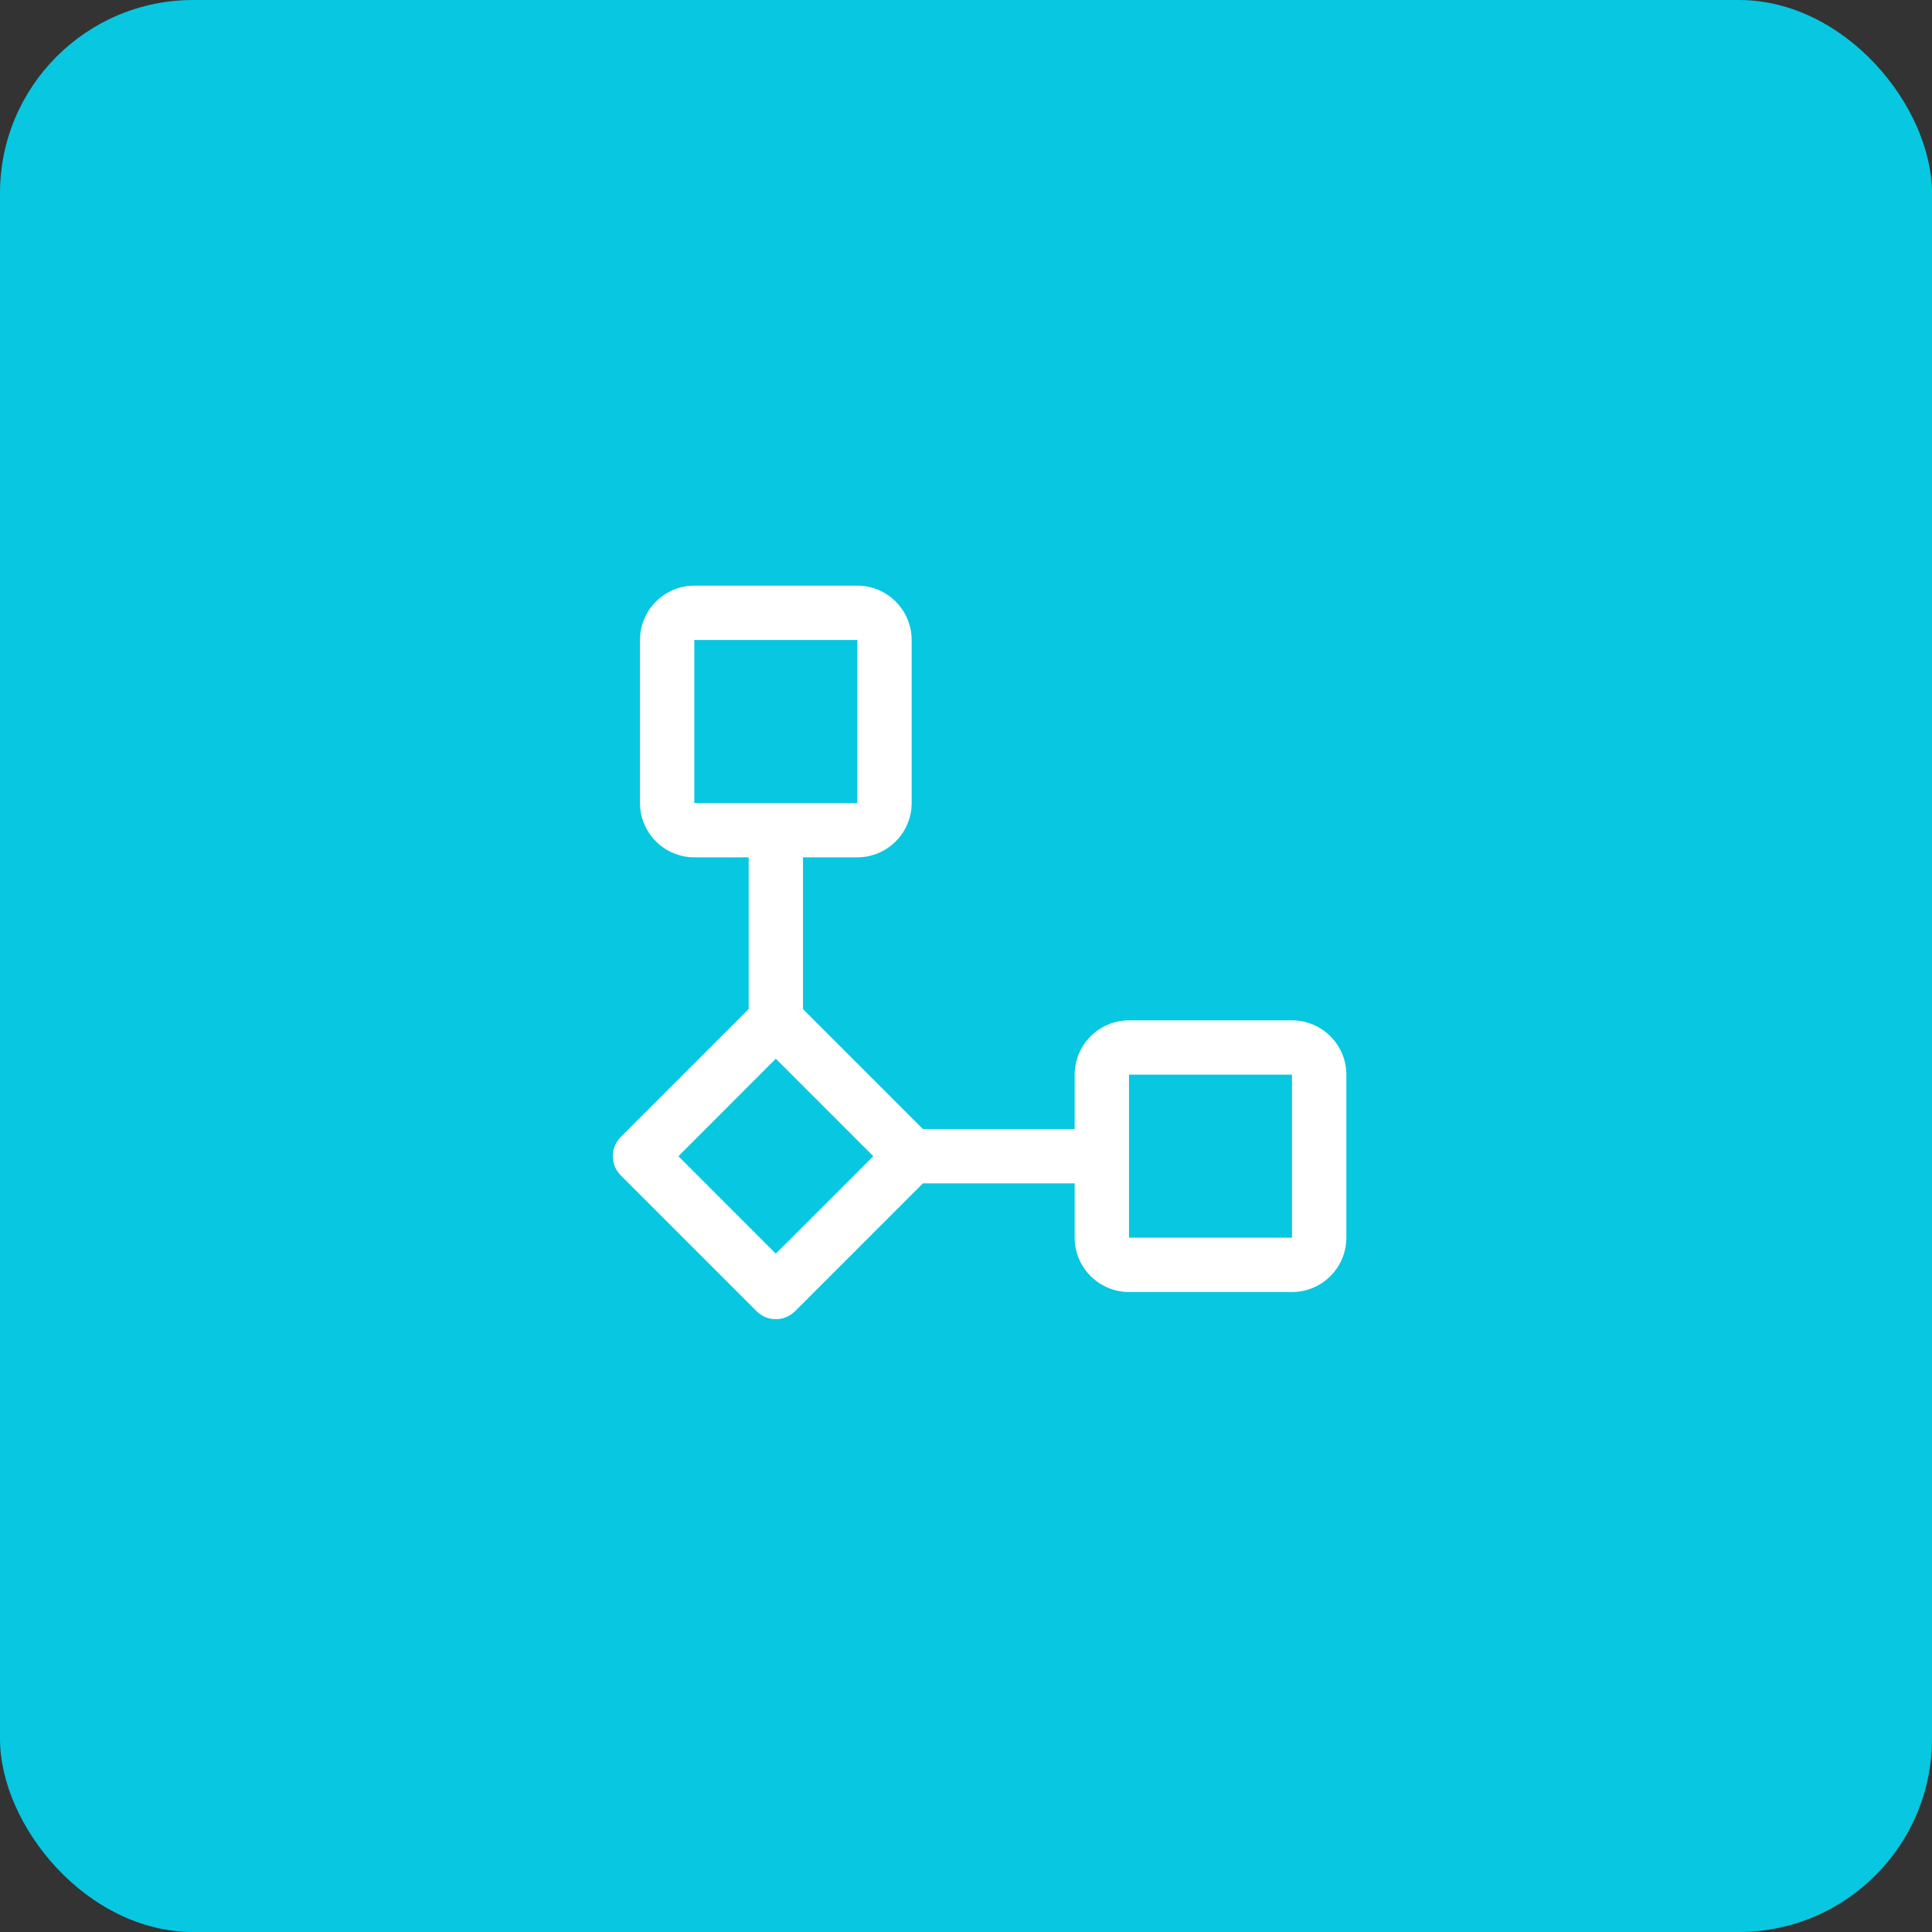 <svg width="40" height="40" viewBox="0 0 40 40" fill="none" xmlns="http://www.w3.org/2000/svg">
<rect x="0" y="0" width="40" height="40" fill="#333333" stroke="none"/>
<rect width="40" height="40" rx="4" fill="#08C7E0"/>
<path d="M26.75 21.125H23.375C23.077 21.125 22.791 21.244 22.58 21.455C22.369 21.666 22.25 21.952 22.25 22.25V23.375H19.108L16.625 20.892V17.75H17.75C18.048 17.75 18.334 17.631 18.545 17.42C18.756 17.209 18.875 16.923 18.875 16.625V13.25C18.875 12.952 18.756 12.666 18.545 12.455C18.334 12.244 18.048 12.125 17.75 12.125H14.375C14.077 12.125 13.791 12.244 13.58 12.455C13.369 12.666 13.25 12.952 13.25 13.25V16.625C13.25 16.923 13.369 17.209 13.58 17.42C13.791 17.631 14.077 17.75 14.375 17.75H15.5V20.892L12.852 23.54C12.8 23.592 12.759 23.654 12.73 23.722C12.702 23.791 12.688 23.864 12.688 23.938C12.688 24.011 12.702 24.084 12.73 24.153C12.759 24.221 12.8 24.283 12.852 24.335L15.665 27.148C15.717 27.2 15.779 27.241 15.847 27.27C15.915 27.298 15.989 27.312 16.062 27.312C16.136 27.312 16.209 27.298 16.278 27.27C16.346 27.241 16.408 27.2 16.46 27.148L19.108 24.5H22.25V25.625C22.25 25.923 22.369 26.209 22.58 26.42C22.791 26.631 23.077 26.75 23.375 26.75H26.75C27.048 26.75 27.334 26.631 27.545 26.42C27.756 26.209 27.875 25.923 27.875 25.625V22.25C27.875 21.952 27.756 21.666 27.545 21.455C27.334 21.244 27.048 21.125 26.75 21.125ZM14.375 13.25H17.75V16.625H14.375V13.25ZM16.062 25.955L14.046 23.938L16.062 21.92L18.08 23.938L16.062 25.955ZM23.375 25.625V22.25H26.75V25.625H23.375Z" fill="white"/>
</svg>
